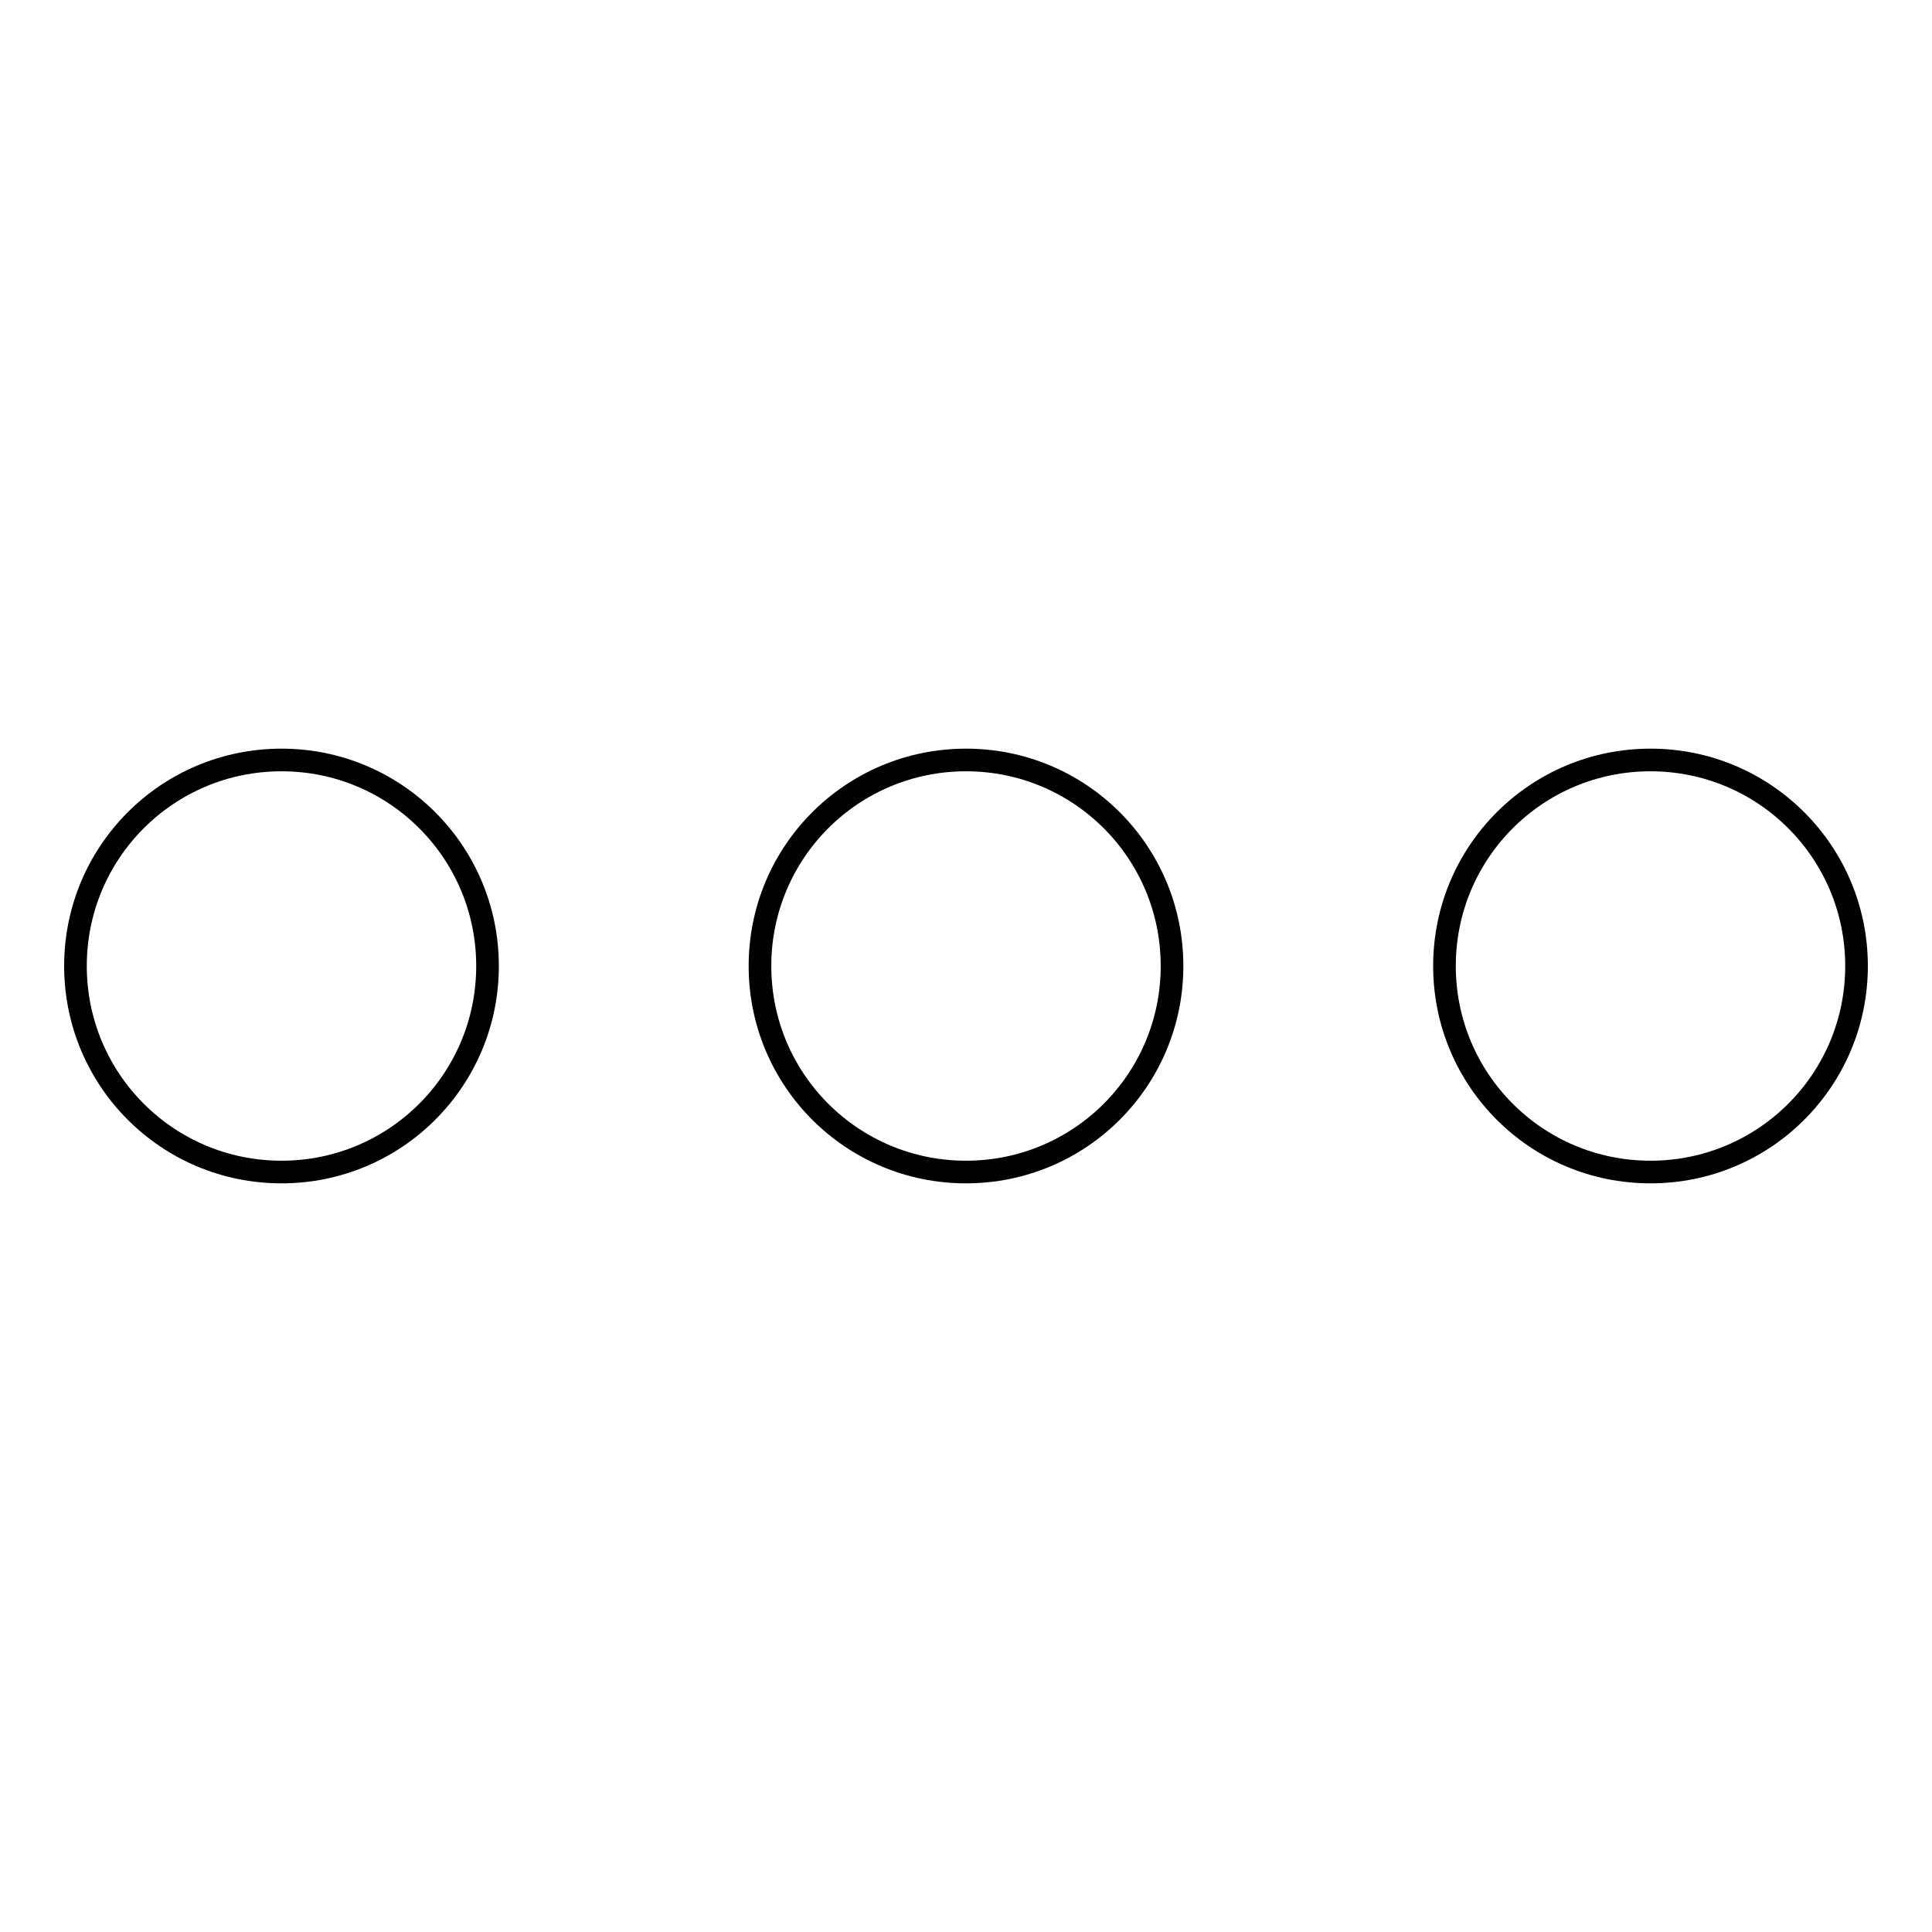 <?xml version="1.0" encoding="utf-8"?>
<!-- Svg Vector Icons : http://www.onlinewebfonts.com/icon -->
<!DOCTYPE svg PUBLIC "-//W3C//DTD SVG 1.1//EN" "http://www.w3.org/Graphics/SVG/1.1/DTD/svg11.dtd">
<svg version="1.1" xmlns="http://www.w3.org/2000/svg" xmlns:xlink="http://www.w3.org/1999/xlink" x="0px" y="0px" viewBox="0 0 256 256" enable-background="new 0 0 256 256" xml:space="preserve">
<g><g><path stroke-width="3" fill-opacity="0" stroke="#000000"  d="M10,128c0,15.1,12.2,27.3,27.3,27.3c15.1,0,27.3-12.2,27.3-27.3s-12.2-27.3-27.3-27.3C22.2,100.7,10,112.9,10,128L10,128z"/><path stroke-width="3" fill-opacity="0" stroke="#000000"  d="M191.4,128c0,15.1,12.2,27.3,27.3,27.3S246,143.1,246,128s-12.2-27.3-27.3-27.3S191.4,112.9,191.4,128z"/><path stroke-width="3" fill-opacity="0" stroke="#000000"  d="M100.7,128c0,15.1,12.2,27.3,27.3,27.3c15.1,0,27.3-12.2,27.3-27.3s-12.2-27.3-27.3-27.3C112.9,100.7,100.7,112.9,100.7,128z"/></g></g>
</svg>